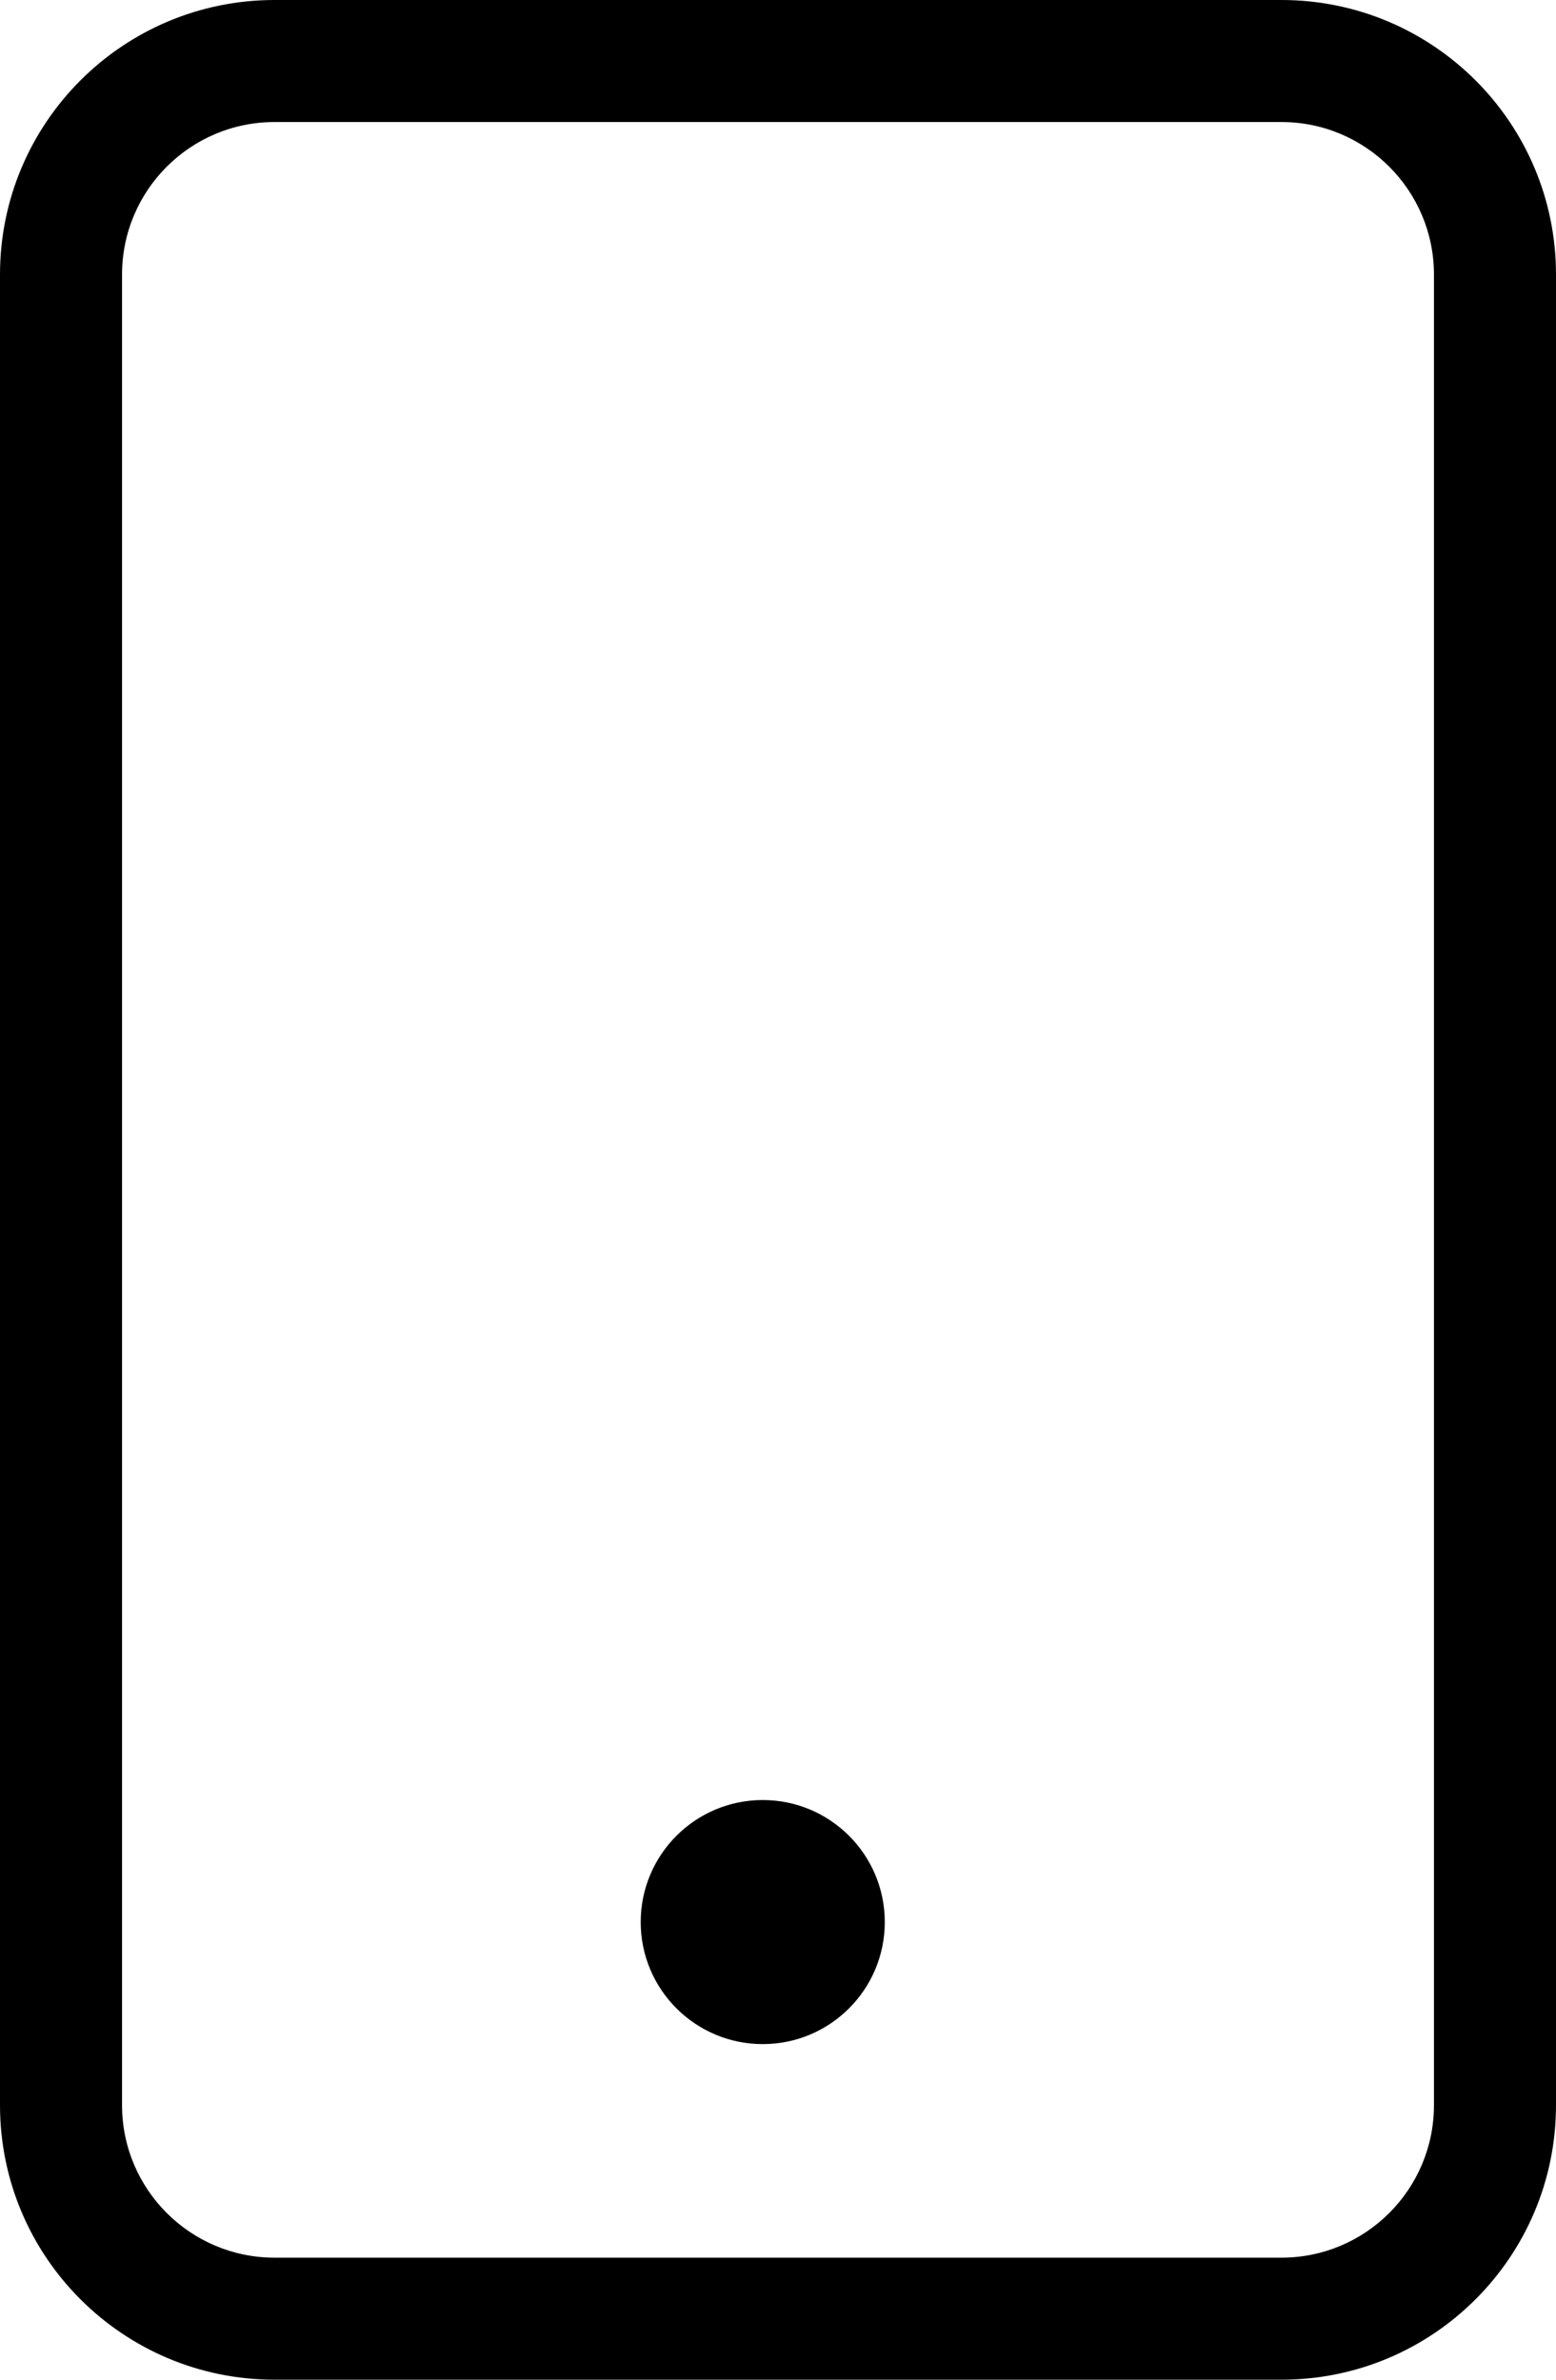 <svg width="51" height="78" viewBox="0 0 51 78" fill="none" xmlns="http://www.w3.org/2000/svg">
<path id="Union" fill-rule="evenodd" clip-rule="evenodd" d="M42 0H9C4.029 0 0 4.029 0 9V69C0 73.971 4.029 78 9 78H42C46.971 78 51 73.971 51 69V9C51 4.029 46.971 0 42 0ZM4 9C4 6.239 6.239 4 9 4H42C44.761 4 47 6.239 47 9V69C47 71.761 44.761 74 42 74H9C6.239 74 4 71.761 4 69V9ZM25 67C27.209 67 29 65.209 29 63C29 60.791 27.209 59 25 59C22.791 59 21 60.791 21 63C21 65.209 22.791 67 25 67Z" fill="black"/>
</svg>
